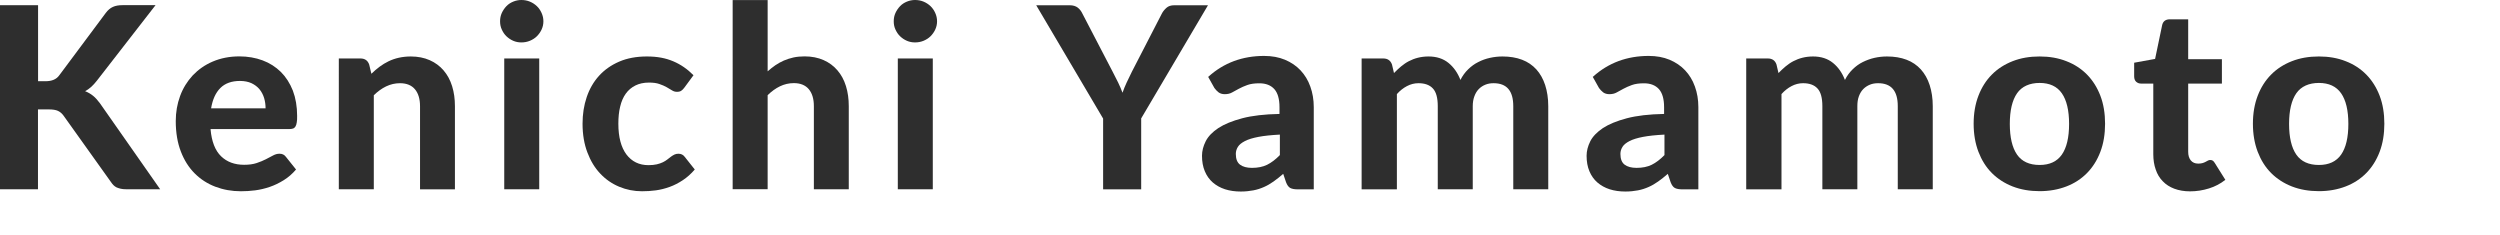 <?xml version="1.0" encoding="UTF-8"?>
<svg id="_レイヤー_1" xmlns="http://www.w3.org/2000/svg" viewBox="0 0 275.81 25.91">
  <defs>
    <style>
      .cls-1 {
        isolation: isolate;
      }

      .cls-2 {
        fill: #2e2e2e;
      }
    </style>
  </defs>
  <g id="Kenichi_Yamamoto" class="cls-1">
    <g class="cls-1">
      <path class="cls-2" d="M4.2,8.96h.83c.69,0,1.19-.21,1.5-.64L11.66,1.44c.24-.33.51-.55.8-.68s.64-.19,1.06-.19h3.64l-6.47,8.33c-.42.54-.85.93-1.3,1.16.33.13.62.3.88.51s.51.49.76.83l6.64,9.48h-3.74c-.24,0-.45-.02-.62-.06-.17-.04-.32-.09-.46-.15-.13-.07-.24-.15-.34-.25s-.18-.21-.27-.34l-5.22-7.31c-.18-.25-.39-.43-.63-.54s-.58-.16-1.02-.16h-1.18v8.81H0V.57h4.2v8.39Z"/>
      <path class="cls-2" d="M23.23,14.27c.12,1.35.51,2.34,1.16,2.97s1.5.94,2.54.94c.53,0,.99-.06,1.38-.19s.73-.27,1.02-.42.56-.29.8-.42.47-.19.71-.19c.3,0,.53.11.7.34l1.12,1.4c-.41.48-.86.87-1.36,1.18s-1.01.56-1.54.74-1.07.31-1.61.38-1.06.1-1.57.1c-1.01,0-1.95-.17-2.82-.5-.87-.33-1.63-.82-2.28-1.47-.65-.65-1.16-1.45-1.53-2.42-.37-.96-.56-2.08-.56-3.35,0-.98.16-1.9.48-2.77.32-.87.79-1.62,1.39-2.27.61-.64,1.34-1.16,2.21-1.53s1.85-.57,2.94-.57c.92,0,1.78.15,2.56.44.78.29,1.45.72,2.02,1.28.56.56,1,1.25,1.32,2.06.31.82.47,1.75.47,2.79,0,.29,0,.53-.04.71-.03.19-.07.34-.14.45s-.15.19-.27.23c-.11.04-.26.06-.43.06h-8.65l-.02.03ZM29.3,11.97c0-.4-.05-.78-.16-1.15-.11-.36-.28-.69-.51-.97-.23-.28-.53-.5-.88-.67-.35-.16-.78-.25-1.27-.25-.92,0-1.65.26-2.17.78s-.86,1.27-1.02,2.24h6.02v.02Z"/>
      <path class="cls-2" d="M40.98,8.13c.29-.28.59-.54.9-.77s.64-.43.99-.6c.35-.17.73-.3,1.13-.39.41-.09.85-.14,1.32-.14.78,0,1.48.14,2.09.41s1.12.65,1.53,1.13c.42.49.73,1.06.94,1.74s.31,1.41.31,2.21v9.17h-3.85v-9.17c0-.8-.19-1.43-.56-1.87-.37-.44-.92-.67-1.65-.67-.54,0-1.05.12-1.53.35s-.93.56-1.36.98v10.37h-3.86V6.45h2.38c.49,0,.81.22.97.67l.24,1.01h0Z"/>
      <path class="cls-2" d="M59.95,2.35c0,.33-.07.63-.2.91s-.31.53-.52.74-.48.38-.77.5-.61.18-.94.18-.62-.06-.9-.18-.53-.29-.75-.5-.38-.46-.51-.74-.19-.58-.19-.91.06-.63.19-.92c.13-.28.3-.53.51-.75s.46-.38.75-.5.59-.18.9-.18c.34,0,.65.06.94.18.29.12.55.29.77.5.22.21.39.46.52.75s.2.59.2.92ZM59.49,6.45v14.43h-3.86V6.45h3.86Z"/>
      <path class="cls-2" d="M75.5,9.67c-.11.15-.22.26-.34.34-.11.08-.27.12-.48.12-.19,0-.37-.05-.54-.16s-.37-.22-.59-.35-.49-.24-.8-.35c-.31-.11-.69-.16-1.15-.16-.58,0-1.08.11-1.5.32s-.78.51-1.06.9c-.28.39-.49.87-.62,1.43-.14.56-.2,1.19-.2,1.89,0,1.47.3,2.6.89,3.39.59.78,1.4,1.18,2.43,1.18.35,0,.66-.03.92-.09s.48-.14.67-.23c.19-.09.36-.2.5-.31.14-.11.27-.21.4-.31.13-.09.25-.17.38-.23s.27-.09.43-.09c.3,0,.53.11.7.34l1.11,1.4c-.41.48-.85.87-1.32,1.18s-.95.56-1.45.74-1.01.31-1.52.38c-.51.07-1.02.1-1.53.1-.89,0-1.73-.17-2.52-.5-.79-.33-1.49-.81-2.09-1.45-.6-.63-1.07-1.41-1.42-2.34-.35-.92-.53-1.98-.53-3.16,0-1.05.15-2.03.46-2.94.31-.91.76-1.69,1.36-2.35s1.34-1.18,2.22-1.56c.88-.38,1.9-.57,3.06-.57s2.07.18,2.9.53,1.58.87,2.24,1.54c0,0-1.01,1.37-1.01,1.37Z"/>
      <path class="cls-2" d="M84.69,7.87c.27-.24.55-.46.85-.67.29-.2.61-.37.94-.52.33-.14.69-.26,1.06-.34s.79-.12,1.23-.12c.78,0,1.48.14,2.09.41.61.27,1.12.65,1.53,1.13.42.49.73,1.06.94,1.74s.31,1.41.31,2.21v9.17h-3.85v-9.17c0-.8-.19-1.43-.56-1.87-.37-.44-.92-.67-1.65-.67-.54,0-1.05.12-1.53.35s-.93.56-1.36.98v10.37h-3.86V.01h3.86v7.85h0Z"/>
      <path class="cls-2" d="M103.38,2.35c0,.33-.07.63-.2.91s-.31.53-.52.74-.48.38-.77.5-.61.18-.94.18-.62-.06-.9-.18-.53-.29-.75-.5-.38-.46-.51-.74-.19-.58-.19-.91.06-.63.19-.92c.13-.28.3-.53.51-.75s.46-.38.75-.5.59-.18.9-.18c.34,0,.65.06.94.18.29.12.55.29.77.5.22.21.39.46.52.75s.2.59.2.92ZM102.91,6.45v14.43h-3.86V6.45h3.86Z"/>
      <path class="cls-2" d="M125.9,13.08v7.81h-4.2v-7.81l-7.38-12.5h3.7c.36,0,.66.09.88.26.22.17.39.39.52.67l3.33,6.4c.22.43.43.83.61,1.2s.34.75.48,1.12c.13-.37.28-.75.46-1.13s.37-.78.58-1.2l3.3-6.4c.11-.22.28-.43.5-.63.22-.2.51-.29.87-.29h3.72l-7.38,12.5h0Z"/>
      <path class="cls-2" d="M133.32,8.46c.85-.77,1.79-1.34,2.81-1.72,1.03-.38,2.14-.57,3.33-.57.86,0,1.63.14,2.3.42s1.25.67,1.72,1.17c.47.5.83,1.09,1.08,1.79.25.69.38,1.45.38,2.27v9.07h-1.76c-.36,0-.64-.05-.83-.15s-.35-.32-.47-.64l-.31-.92c-.37.32-.72.6-1.06.84s-.69.45-1.06.61c-.36.16-.75.29-1.17.37s-.88.13-1.39.13c-.63,0-1.21-.08-1.74-.25-.52-.17-.97-.42-1.35-.75s-.67-.74-.88-1.24-.31-1.06-.31-1.71c0-.53.14-1.06.41-1.6.27-.53.73-1.01,1.39-1.45.66-.43,1.54-.79,2.63-1.08,1.1-.29,2.47-.45,4.12-.48v-.74c0-.91-.19-1.57-.57-2-.38-.42-.93-.64-1.65-.64-.53,0-.97.06-1.33.19-.35.13-.66.26-.93.41-.27.15-.52.28-.75.41s-.5.19-.81.19c-.27,0-.5-.07-.68-.2-.18-.14-.33-.3-.46-.48l-.69-1.23.03-.02ZM141.19,14.85c-.94.05-1.73.13-2.35.25-.63.12-1.12.27-1.49.46-.37.19-.63.4-.78.64-.15.24-.23.5-.23.78,0,.56.16.96.47,1.19.31.23.75.35,1.31.35.64,0,1.2-.11,1.67-.34s.94-.59,1.41-1.07v-2.26Z"/>
      <path class="cls-2" d="M150.22,20.89V6.45h2.38c.49,0,.81.22.97.67l.22.94c.25-.26.51-.5.78-.73.27-.22.55-.42.86-.58s.64-.29,1-.38.75-.14,1.17-.14c.89,0,1.62.24,2.2.71.58.47,1.02,1.1,1.32,1.88.23-.46.52-.85.86-1.18s.71-.6,1.12-.8c.41-.21.83-.36,1.29-.46.45-.1.91-.15,1.37-.15.81,0,1.53.12,2.16.36.63.24,1.15.6,1.58,1.07.42.47.75,1.05.97,1.73.22.68.34,1.46.34,2.32v9.17h-3.86v-9.17c0-1.69-.72-2.53-2.17-2.53-.33,0-.63.05-.9.16-.28.11-.52.27-.73.48-.21.21-.37.48-.49.8-.12.32-.18.68-.18,1.09v9.17h-3.86v-9.17c0-.92-.18-1.57-.54-1.95-.36-.39-.89-.58-1.59-.58-.45,0-.87.11-1.27.32-.4.21-.77.5-1.11.88v10.51h-3.89Z"/>
      <path class="cls-2" d="M175.75,8.46c.85-.77,1.79-1.34,2.81-1.72,1.03-.38,2.14-.57,3.33-.57.86,0,1.63.14,2.3.42s1.25.67,1.72,1.17c.47.5.83,1.09,1.08,1.79.25.69.38,1.45.38,2.27v9.07h-1.76c-.36,0-.64-.05-.83-.15s-.35-.32-.47-.64l-.31-.92c-.37.32-.72.6-1.06.84s-.69.45-1.06.61c-.36.16-.75.29-1.17.37s-.88.13-1.39.13c-.63,0-1.21-.08-1.74-.25-.52-.17-.97-.42-1.35-.75s-.67-.74-.88-1.24-.31-1.06-.31-1.71c0-.53.14-1.06.41-1.6.27-.53.74-1.01,1.39-1.45.66-.43,1.54-.79,2.63-1.08,1.1-.29,2.47-.45,4.12-.48v-.74c0-.91-.19-1.57-.57-2-.38-.42-.93-.64-1.65-.64-.53,0-.97.06-1.33.19-.35.13-.66.26-.93.41-.27.15-.52.28-.75.41s-.5.19-.81.19c-.27,0-.5-.07-.68-.2-.18-.14-.33-.3-.46-.48l-.69-1.23.03-.02ZM183.62,14.85c-.94.05-1.73.13-2.35.25-.63.12-1.12.27-1.49.46-.37.19-.63.4-.78.64-.15.24-.23.5-.23.78,0,.56.16.96.47,1.19.31.23.75.35,1.31.35.64,0,1.2-.11,1.67-.34s.94-.59,1.41-1.07v-2.26Z"/>
      <path class="cls-2" d="M192.65,20.89V6.45h2.38c.48,0,.81.22.96.67l.22.94c.25-.26.51-.5.78-.73.27-.22.55-.42.86-.58s.64-.29,1-.38.75-.14,1.17-.14c.89,0,1.62.24,2.2.71.58.47,1.02,1.1,1.32,1.88.23-.46.52-.85.86-1.18s.71-.6,1.12-.8.84-.36,1.29-.46.91-.15,1.37-.15c.81,0,1.53.12,2.16.36.63.24,1.15.6,1.58,1.07.42.47.75,1.05.97,1.73.22.68.34,1.46.34,2.32v9.17h-3.86v-9.17c0-1.69-.72-2.53-2.17-2.53-.33,0-.63.05-.9.16s-.52.27-.73.48-.37.48-.49.8-.17.68-.17,1.09v9.17h-3.86v-9.17c0-.92-.18-1.57-.54-1.95-.36-.39-.89-.58-1.59-.58-.45,0-.87.11-1.27.32-.4.21-.77.5-1.11.88v10.51h-3.89Z"/>
      <path class="cls-2" d="M225.02,6.23c1.08,0,2.07.17,2.95.52.89.34,1.65.84,2.28,1.48.63.64,1.12,1.42,1.47,2.33s.52,1.95.52,3.09-.17,2.18-.52,3.1-.84,1.7-1.47,2.34-1.39,1.14-2.28,1.48-1.87.52-2.95.52-2.08-.17-2.98-.52c-.89-.35-1.65-.84-2.29-1.48s-1.13-1.43-1.48-2.34c-.35-.92-.53-1.95-.53-3.1s.18-2.18.53-3.09.84-1.69,1.48-2.33c.63-.64,1.4-1.13,2.29-1.48s1.88-.52,2.98-.52ZM225.02,18.2c1.1,0,1.92-.38,2.45-1.14s.8-1.89.8-3.39-.27-2.62-.8-3.38-1.35-1.14-2.45-1.14-1.96.38-2.49,1.14-.8,1.89-.8,3.38.27,2.63.8,3.39,1.36,1.14,2.49,1.14Z"/>
      <path class="cls-2" d="M241.62,21.11c-.65,0-1.23-.1-1.74-.29-.5-.19-.93-.46-1.27-.82-.35-.35-.61-.78-.78-1.29-.18-.5-.27-1.07-.27-1.71v-7.78h-1.36c-.21,0-.38-.07-.53-.2-.14-.13-.22-.33-.22-.59v-1.51l2.31-.42.78-3.74c.1-.42.39-.63.85-.63h2.02v4.4h3.72v2.69h-3.72v7.53c0,.4.1.72.29.95s.46.35.82.35c.19,0,.34-.02.48-.06s.24-.09.34-.14c.09-.05.18-.1.26-.14.08-.04.16-.06.25-.06.11,0,.21.03.28.08.07.05.15.14.22.26l1.16,1.85c-.53.42-1.13.74-1.81.95-.67.21-1.37.32-2.09.32h.01Z"/>
      <path class="cls-2" d="M255.83,6.23c1.08,0,2.07.17,2.95.52.89.34,1.65.84,2.28,1.48.63.64,1.12,1.42,1.47,2.33s.52,1.95.52,3.09-.17,2.18-.52,3.1c-.35.92-.84,1.7-1.47,2.34s-1.39,1.14-2.28,1.48c-.89.34-1.87.52-2.95.52s-2.08-.17-2.98-.52c-.89-.35-1.65-.84-2.29-1.48s-1.13-1.43-1.48-2.34c-.35-.92-.53-1.95-.53-3.1s.18-2.18.53-3.09.84-1.69,1.48-2.33c.63-.64,1.4-1.13,2.29-1.48s1.88-.52,2.98-.52ZM255.83,18.2c1.1,0,1.92-.38,2.45-1.14s.8-1.89.8-3.39-.27-2.62-.8-3.38-1.35-1.14-2.45-1.14-1.96.38-2.49,1.14-.8,1.89-.8,3.38.27,2.63.8,3.39,1.36,1.14,2.49,1.14Z"/>
    </g>
  </g>
</svg>
